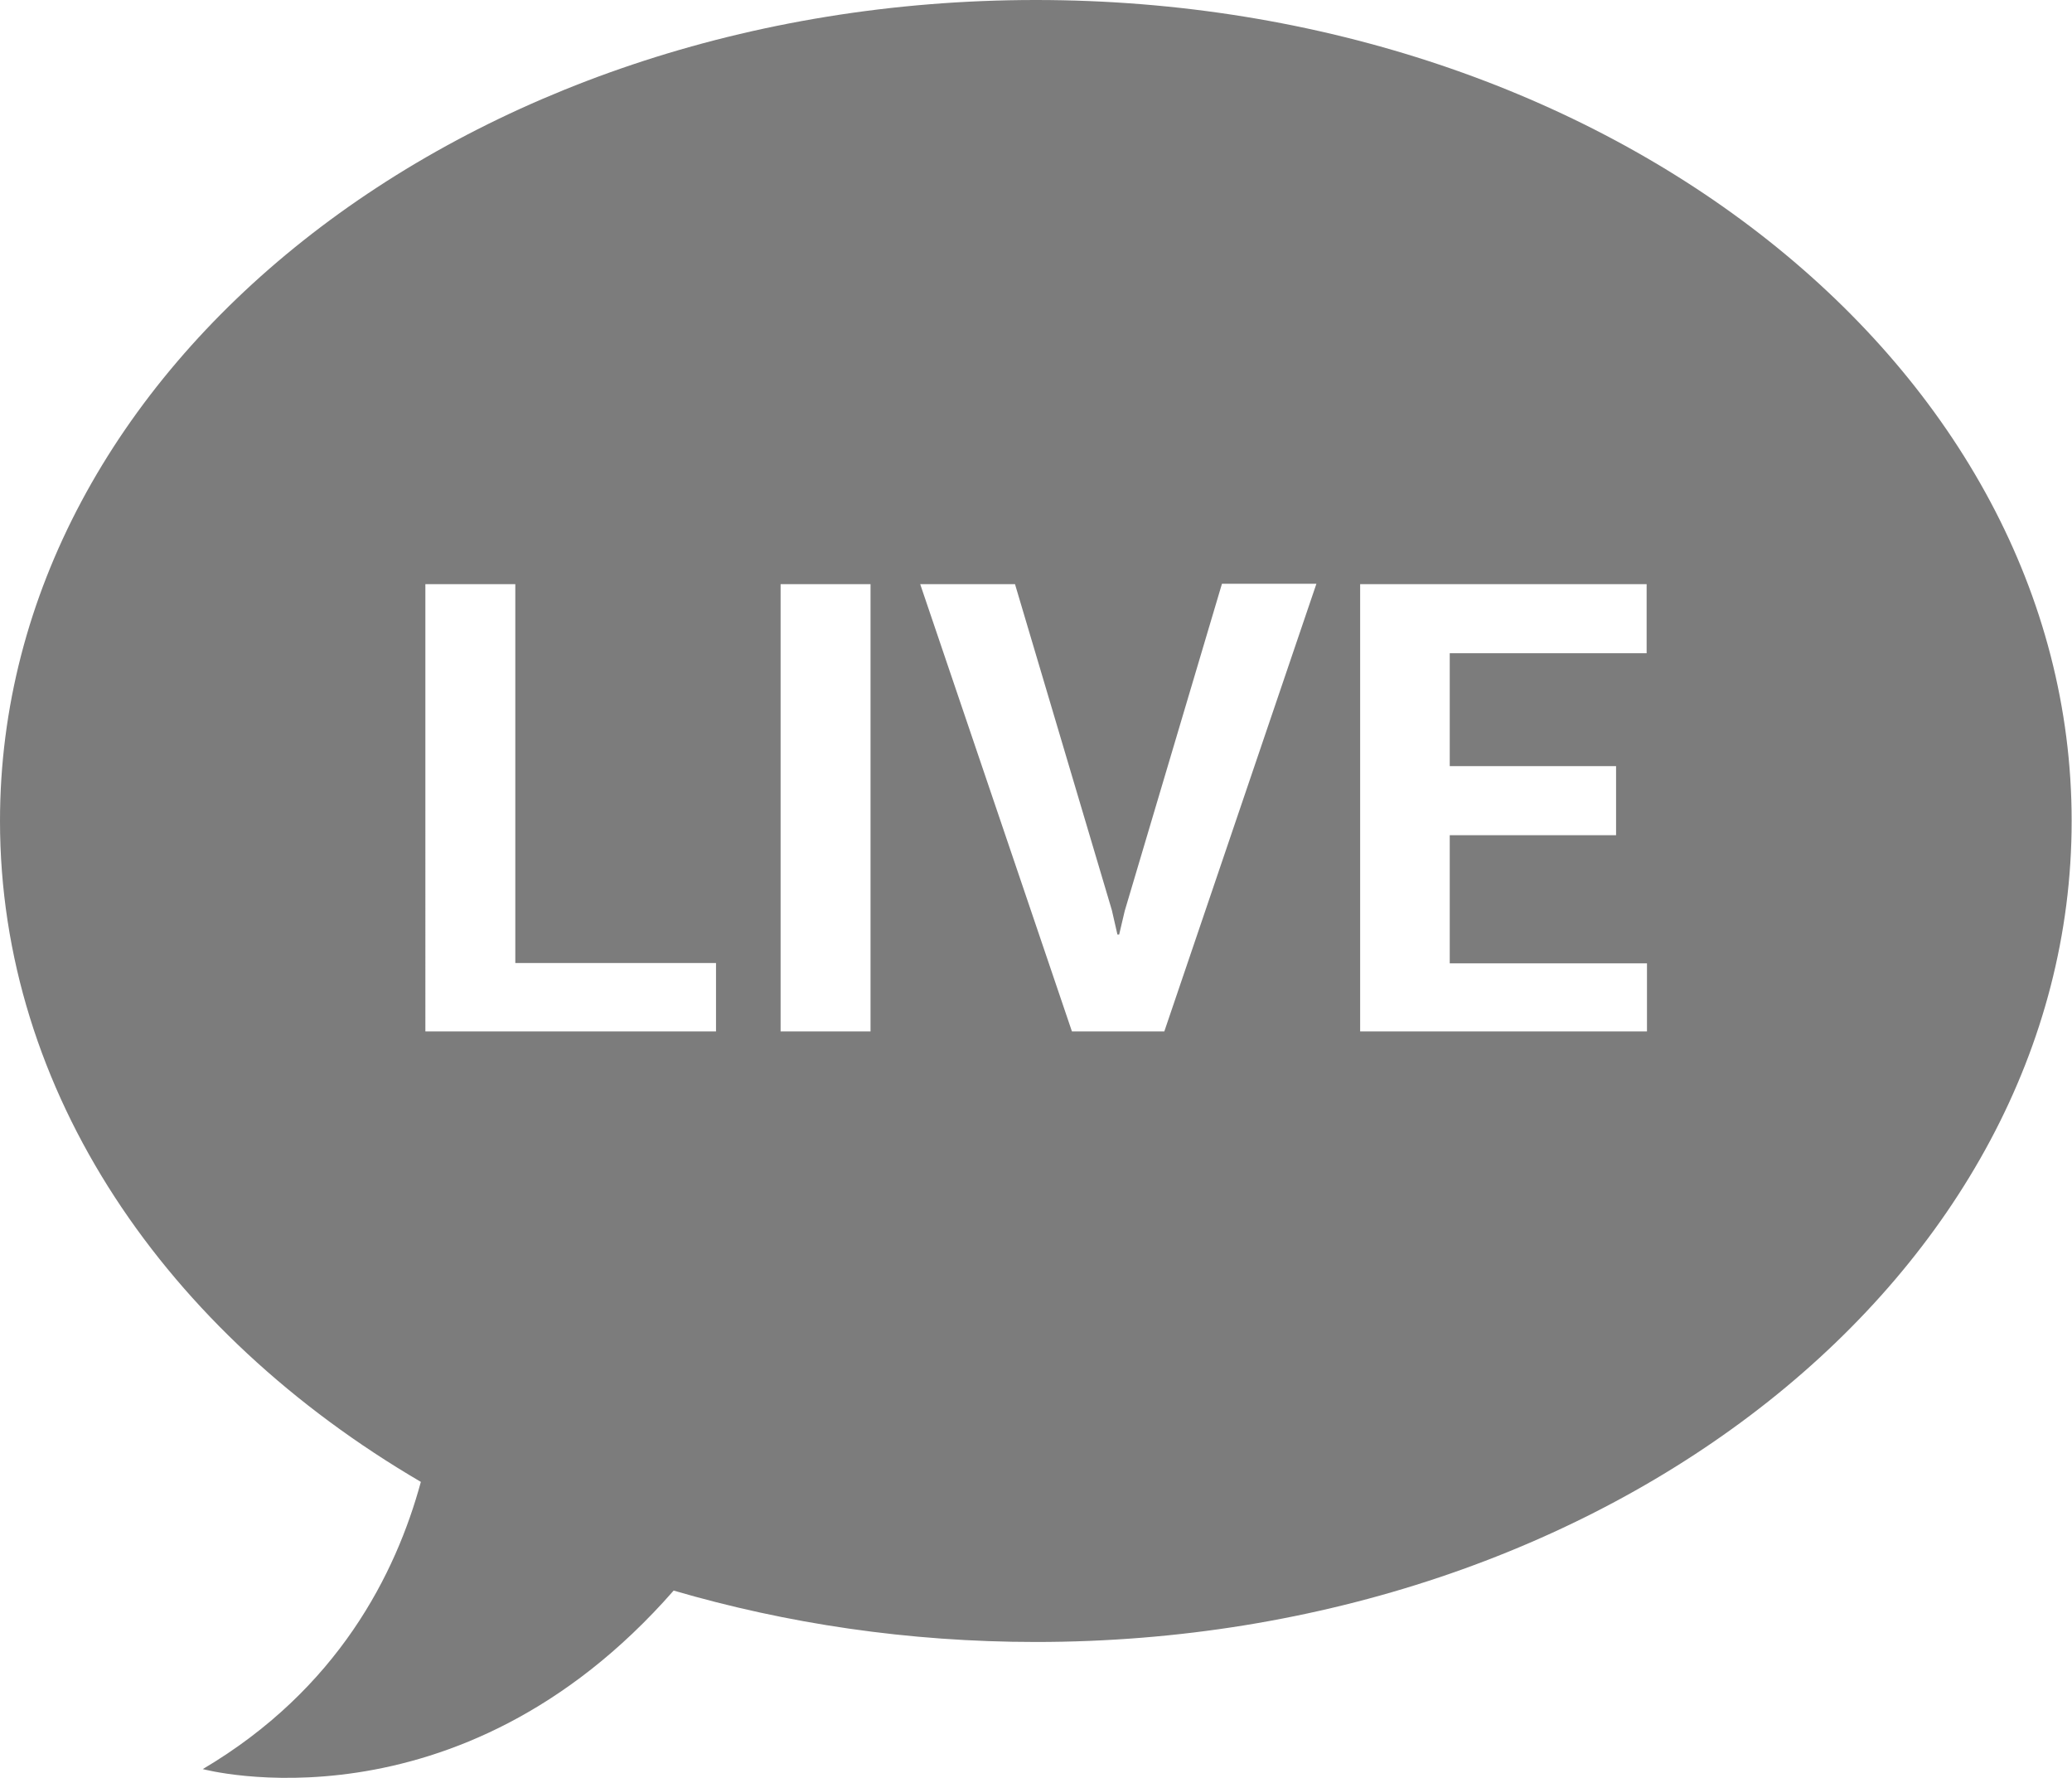 <?xml version="1.0" encoding="utf-8"?>
<!-- Generator: Adobe Illustrator 25.0.0, SVG Export Plug-In . SVG Version: 6.00 Build 0)  -->
<svg version="1.1" id="Layer_1" xmlns="http://www.w3.org/2000/svg" xmlns:xlink="http://www.w3.org/1999/xlink" x="0px" y="0px"
	 viewBox="0 0 596.7 512" style="enable-background:new 0 0 596.7 512;" xml:space="preserve">
<style type="text/css">
	.st0{fill:#7C7C7C;}
</style>
<path class="st0" d="M298.3,0C133.5,0,0,105.9,0,236.4c0,78,47.7,147.3,121.2,190.3c-7.2,26.5-23.9,59.7-62.8,82.7
	c0,0,73.3,19.8,135.6-51.4c32.5,9.5,67.5,14.8,104.3,14.8c164.8,0,298.3-105.9,298.3-236.4S463.1,0,298.3,0z M206,297h-83.5V168.2
	h25.9v109.1h57.8V297H206z M250.7,297h-25.9V168.2h25.9V297z M335.3,297h-26.6L265,168.2h27.3l27.9,93.9l1.6,7h0.5l1.6-6.8l28-94.2
	h27.2L335.3,297z M474.4,297h-82.7V168.2h82.5v19.9h-56.7v32.5h47.9v19.9h-47.9v36.9h56.8V297H474.4z"/>
</svg>
